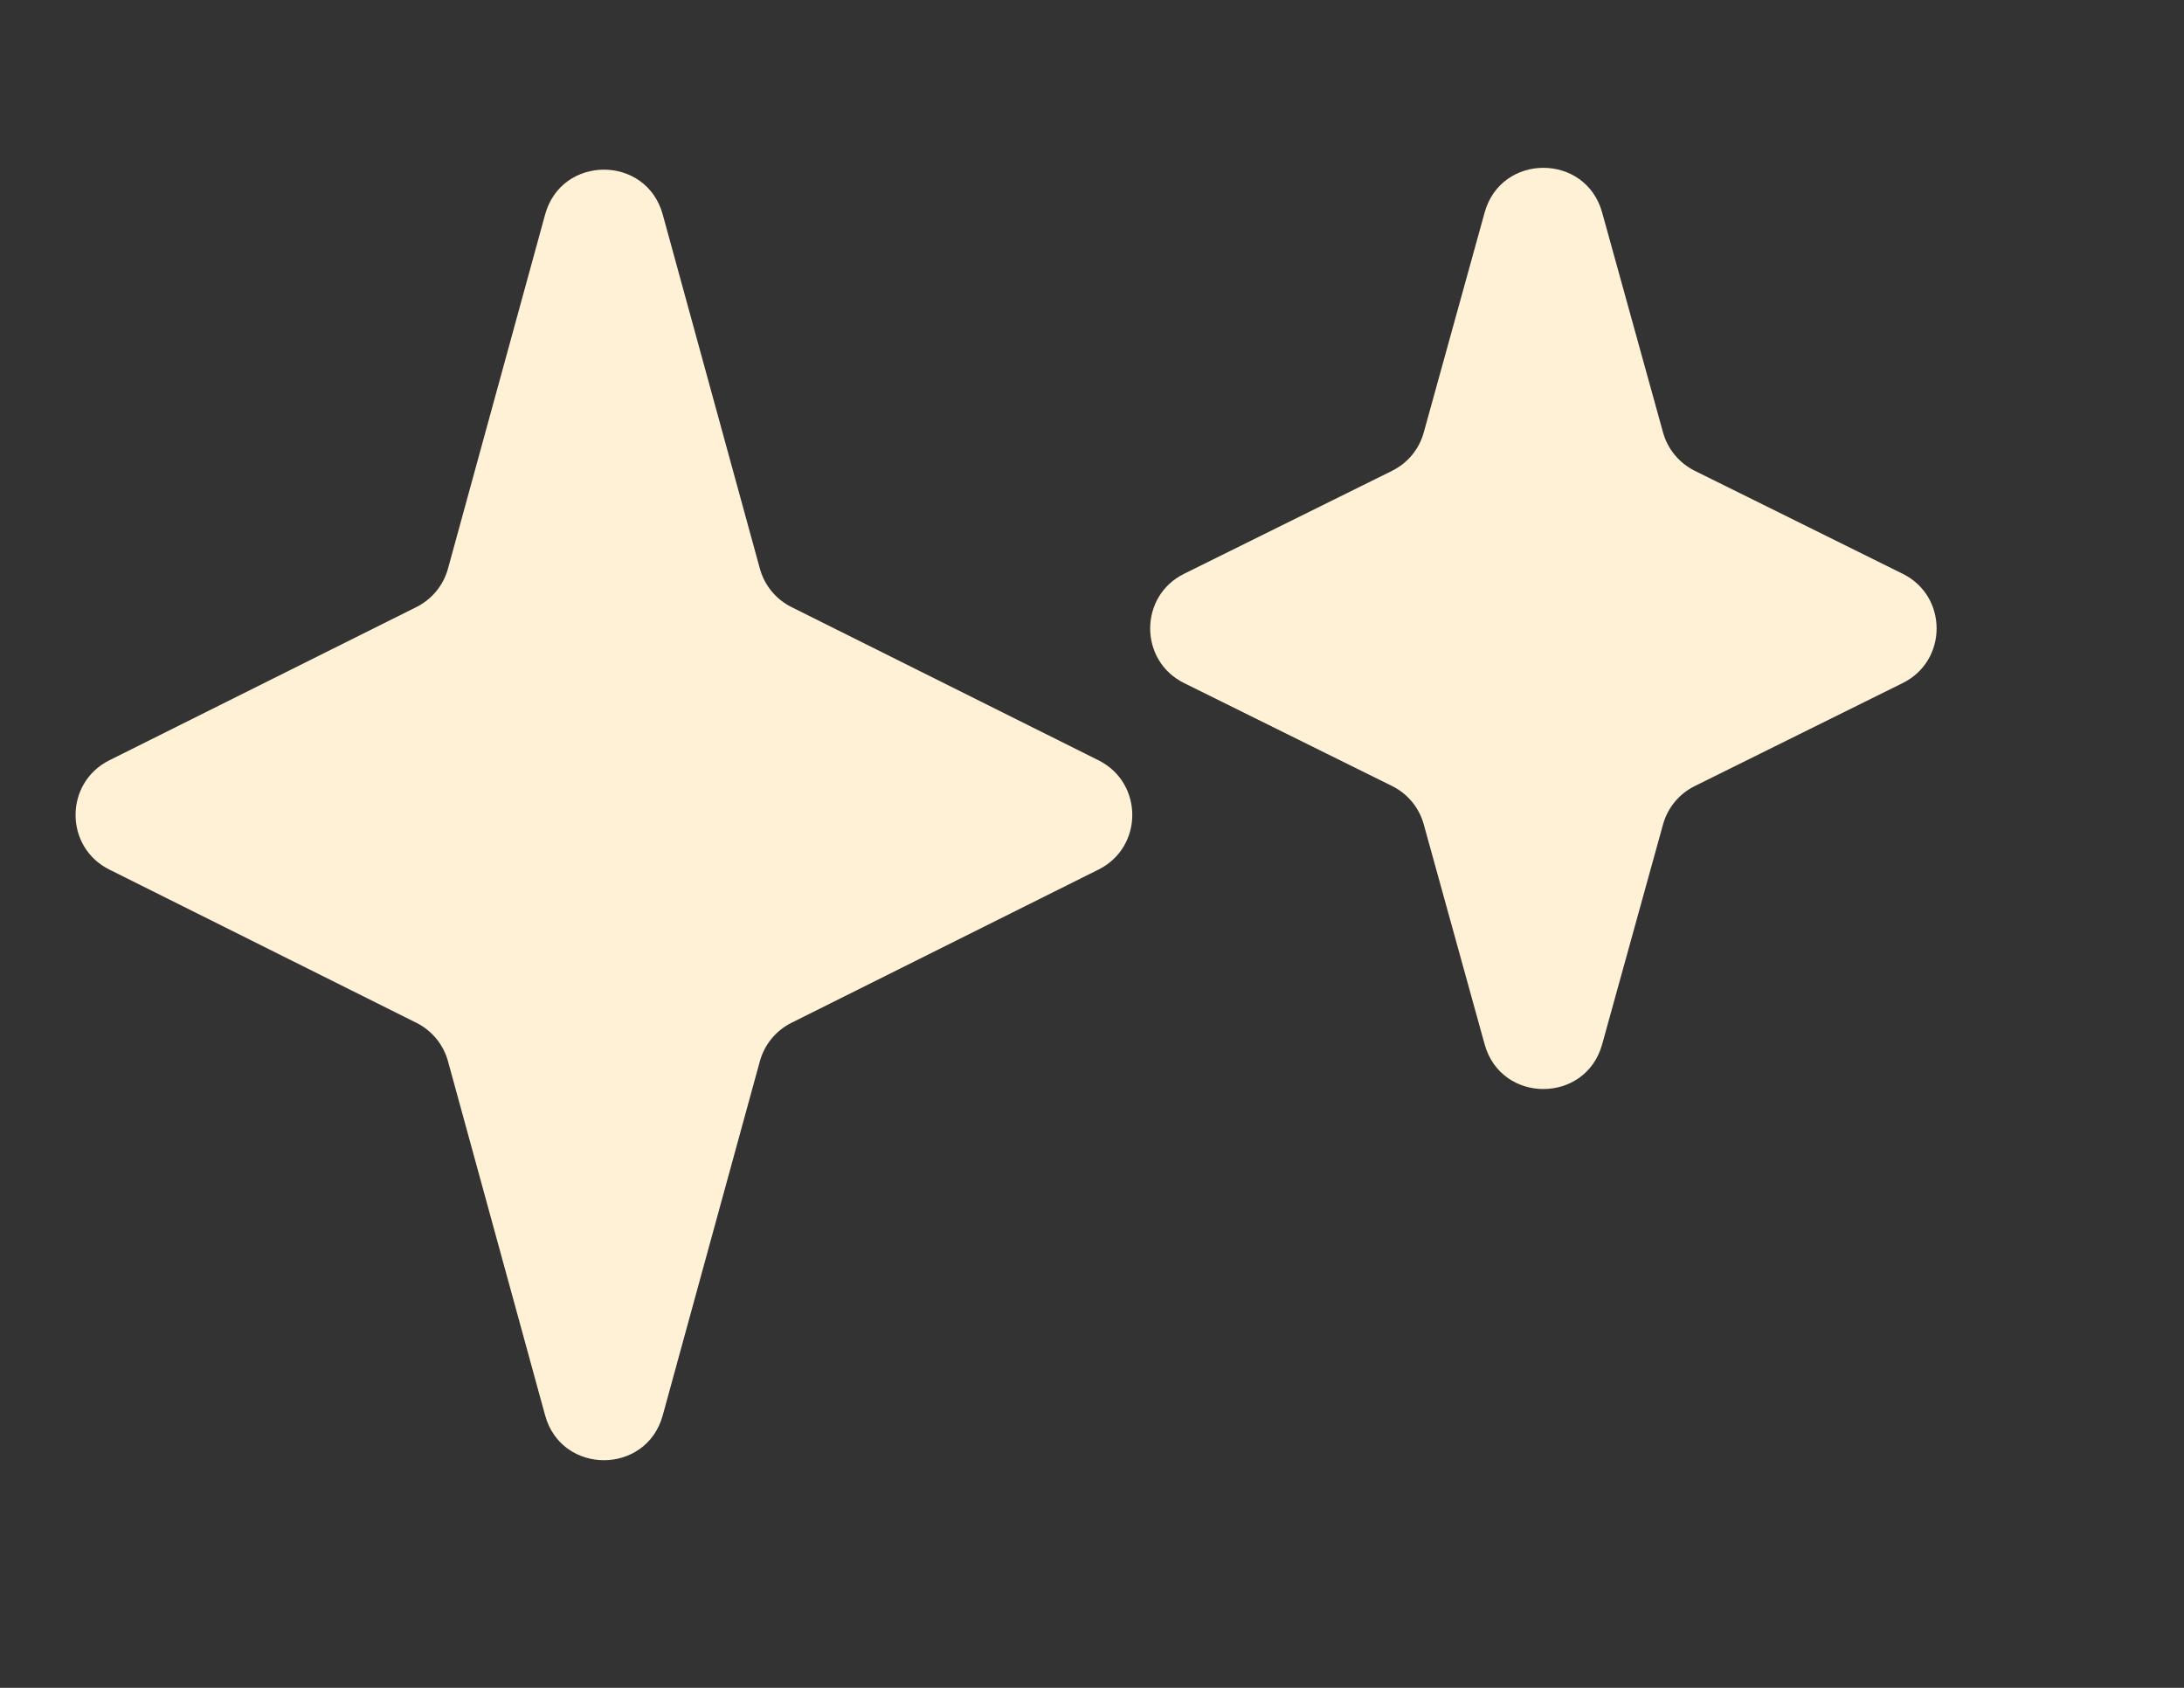 <svg width="22" height="17" viewBox="0 0 22 17" fill="none" xmlns="http://www.w3.org/2000/svg">
<rect x="0" y="0" width="22" height="17" fill="#333333" stroke="none"/>
<path d="M5.491 2.161C5.656 1.558 6.511 1.558 6.676 2.161L7.654 5.726C7.7 5.895 7.816 6.036 7.972 6.114L11.066 7.658C11.519 7.885 11.519 8.532 11.066 8.758L7.972 10.302C7.816 10.38 7.7 10.521 7.654 10.69L6.676 14.255C6.511 14.858 5.656 14.858 5.491 14.255L4.513 10.69C4.467 10.521 4.351 10.38 4.195 10.302L1.101 8.758C0.648 8.532 0.648 7.885 1.101 7.658L4.195 6.114C4.351 6.036 4.467 5.895 4.513 5.726L5.491 2.161Z" fill="#FFF1D6"/>
<path d="M14.955 2.141C15.121 1.54 15.973 1.54 16.139 2.141L16.752 4.355C16.799 4.524 16.915 4.664 17.072 4.742L19.166 5.779C19.622 6.004 19.622 6.655 19.166 6.88L17.072 7.917C16.915 7.995 16.799 8.135 16.752 8.304L16.139 10.518C15.973 11.119 15.121 11.119 14.955 10.518L14.342 8.304C14.296 8.135 14.18 7.995 14.023 7.917L11.928 6.88C11.472 6.655 11.472 6.004 11.928 5.779L14.023 4.742C14.18 4.664 14.296 4.524 14.342 4.355L14.955 2.141Z" fill="#FFF1D6"/>
</svg>
